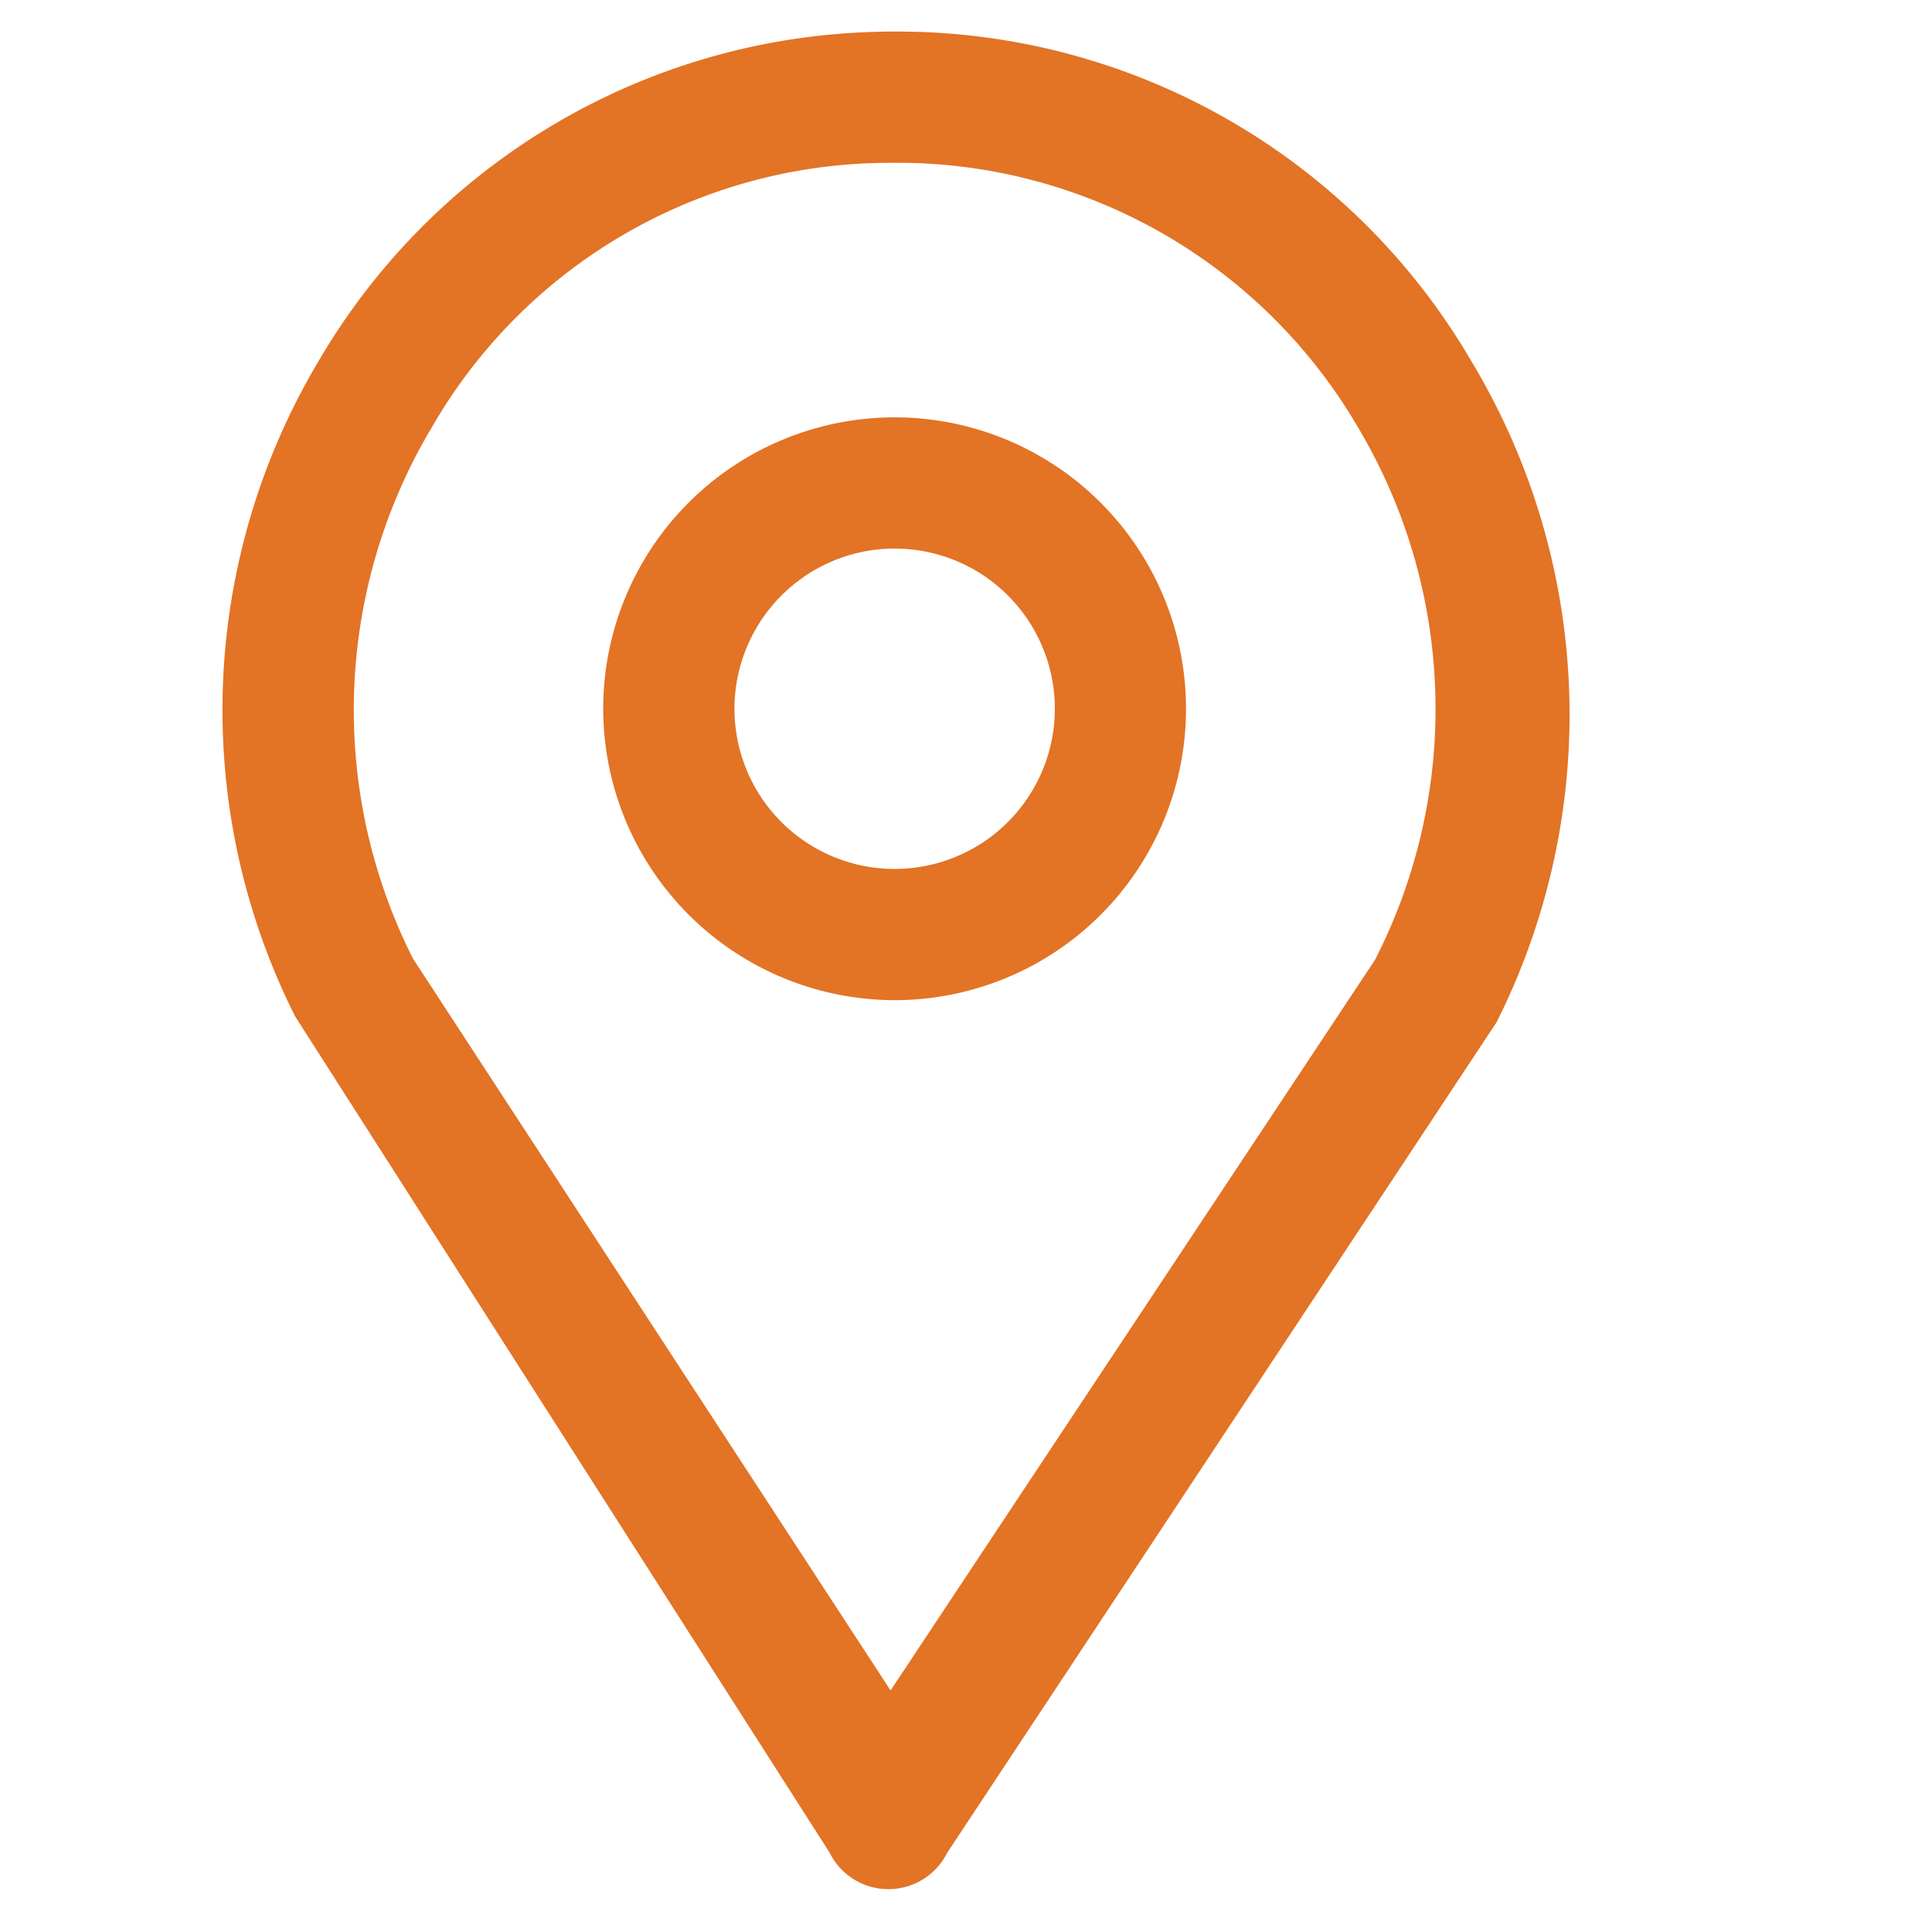 <svg id="Layer_1" data-name="Layer 1" xmlns="http://www.w3.org/2000/svg" viewBox="0 0 100 100"><defs><style>.cls-1{fill:#e37325;}</style></defs><path class="cls-1" d="M46.307,51.768A15.083,15.083,0,1,0,31.222,36.683,15.102,15.102,0,0,0,46.307,51.768Zm0-23.374a8.291,8.291,0,1,1-8.291,8.289A8.3,8.3,0,0,1,46.307,28.393Z"/><path class="cls-1" d="M76.157,18.694A34.378,34.378,0,0,0,47.624,1.653c-.428-.013-.856-.02-1.286-.02-.432,0-.863.007-1.288.024A34.422,34.422,0,0,0,16.522,18.634,35.292,35.292,0,0,0,15.279,52.613L42.923,95.865l.014.022.012.023a3.397,3.397,0,0,0,6.063.018l.013-.025.016-.024L77.464,52.907A35.451,35.451,0,0,0,76.157,18.694ZM71.178,49.665l-.013.025-.016.024L46.515,86.864l-.42.633-.415-.637-24.292-37.224-.015-.024-.013-.025a28.544,28.544,0,0,1,1.003-27.49A27.336,27.336,0,0,1,45.273,8.44c.36-.007.712-.014,1.065-.014.351,0,.698.007,1.051.014A27.615,27.615,0,0,1,70.304,22.145,28.469,28.469,0,0,1,71.178,49.665Z"/></svg>